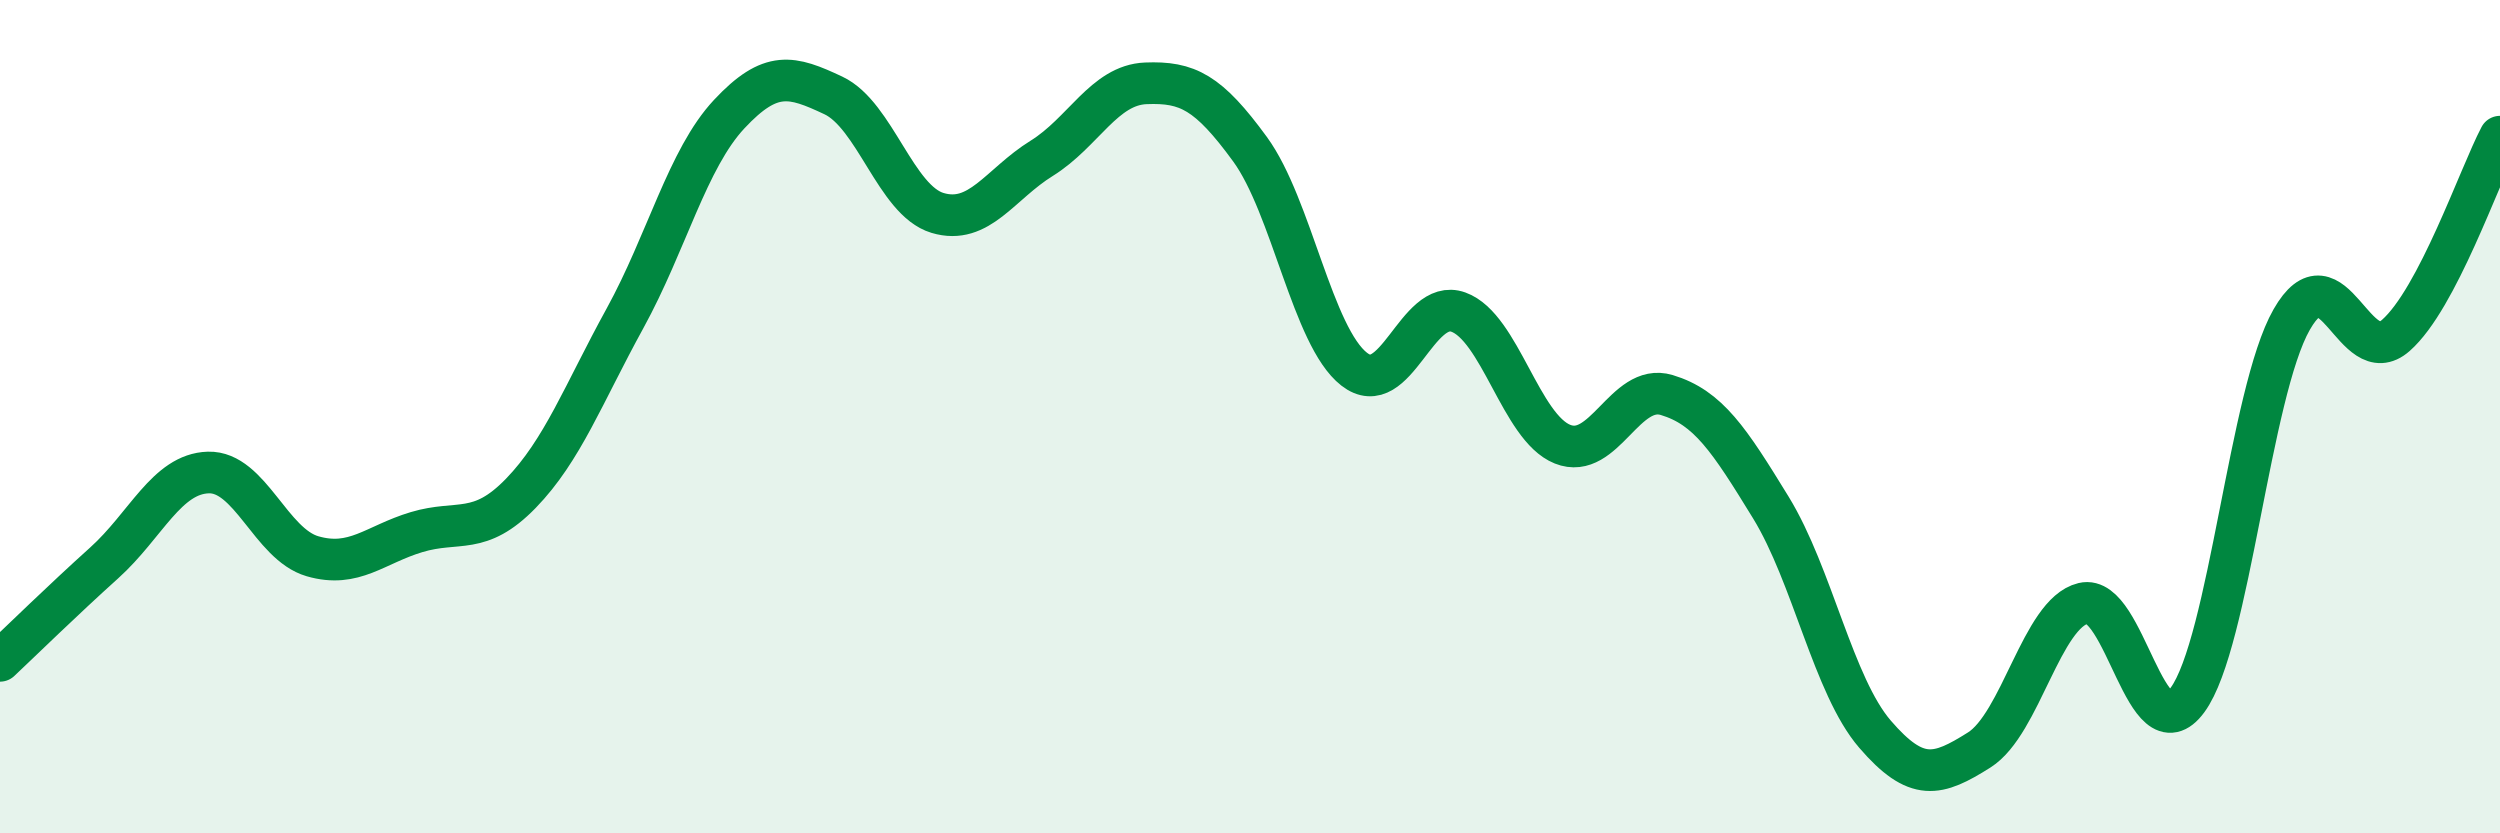 
    <svg width="60" height="20" viewBox="0 0 60 20" xmlns="http://www.w3.org/2000/svg">
      <path
        d="M 0,15.86 C 0.5,15.39 1.5,14.41 2.5,13.51 C 3.5,12.61 4,11.37 5,11.34 C 6,11.31 6.5,13.06 7.5,13.35 C 8.5,13.64 9,13.07 10,12.77 C 11,12.47 11.5,12.87 12.5,11.84 C 13.5,10.81 14,9.46 15,7.64 C 16,5.82 16.5,3.81 17.5,2.74 C 18.5,1.67 19,1.82 20,2.29 C 21,2.76 21.5,4.81 22.5,5.11 C 23.5,5.41 24,4.42 25,3.8 C 26,3.18 26.5,2.04 27.5,2 C 28.5,1.96 29,2.21 30,3.58 C 31,4.95 31.5,8.08 32.5,8.86 C 33.5,9.64 34,7.13 35,7.49 C 36,7.85 36.5,10.26 37.5,10.66 C 38.5,11.06 39,9.18 40,9.48 C 41,9.78 41.5,10.55 42.5,12.18 C 43.5,13.81 44,16.46 45,17.62 C 46,18.78 46.5,18.63 47.5,18 C 48.5,17.37 49,14.72 50,14.48 C 51,14.24 51.5,18.16 52.5,16.8 C 53.5,15.44 54,9.42 55,7.67 C 56,5.92 56.5,8.93 57.5,8.05 C 58.5,7.17 59.5,4.23 60,3.28L60 20L0 20Z"
        fill="#008740"
        opacity="0.1"
        stroke-linecap="round"
        stroke-linejoin="round"
      />
      <path
        d="M 0,15.86 C 0.5,15.39 1.5,14.41 2.5,13.51 C 3.5,12.61 4,11.37 5,11.34 C 6,11.31 6.5,13.06 7.5,13.35 C 8.5,13.64 9,13.07 10,12.77 C 11,12.47 11.5,12.87 12.5,11.84 C 13.5,10.81 14,9.46 15,7.64 C 16,5.82 16.5,3.81 17.5,2.74 C 18.5,1.67 19,1.82 20,2.29 C 21,2.76 21.5,4.81 22.5,5.11 C 23.5,5.41 24,4.42 25,3.8 C 26,3.18 26.5,2.04 27.5,2 C 28.5,1.96 29,2.21 30,3.58 C 31,4.95 31.5,8.08 32.5,8.86 C 33.5,9.64 34,7.13 35,7.49 C 36,7.85 36.5,10.26 37.5,10.66 C 38.5,11.06 39,9.18 40,9.48 C 41,9.78 41.5,10.55 42.5,12.18 C 43.5,13.81 44,16.46 45,17.62 C 46,18.78 46.5,18.63 47.5,18 C 48.5,17.37 49,14.72 50,14.48 C 51,14.24 51.5,18.16 52.5,16.8 C 53.5,15.44 54,9.42 55,7.67 C 56,5.92 56.5,8.93 57.5,8.05 C 58.5,7.17 59.5,4.23 60,3.28"
        stroke="#008740"
        stroke-width="1"
        fill="none"
        stroke-linecap="round"
        stroke-linejoin="round"
      />
    </svg>
  